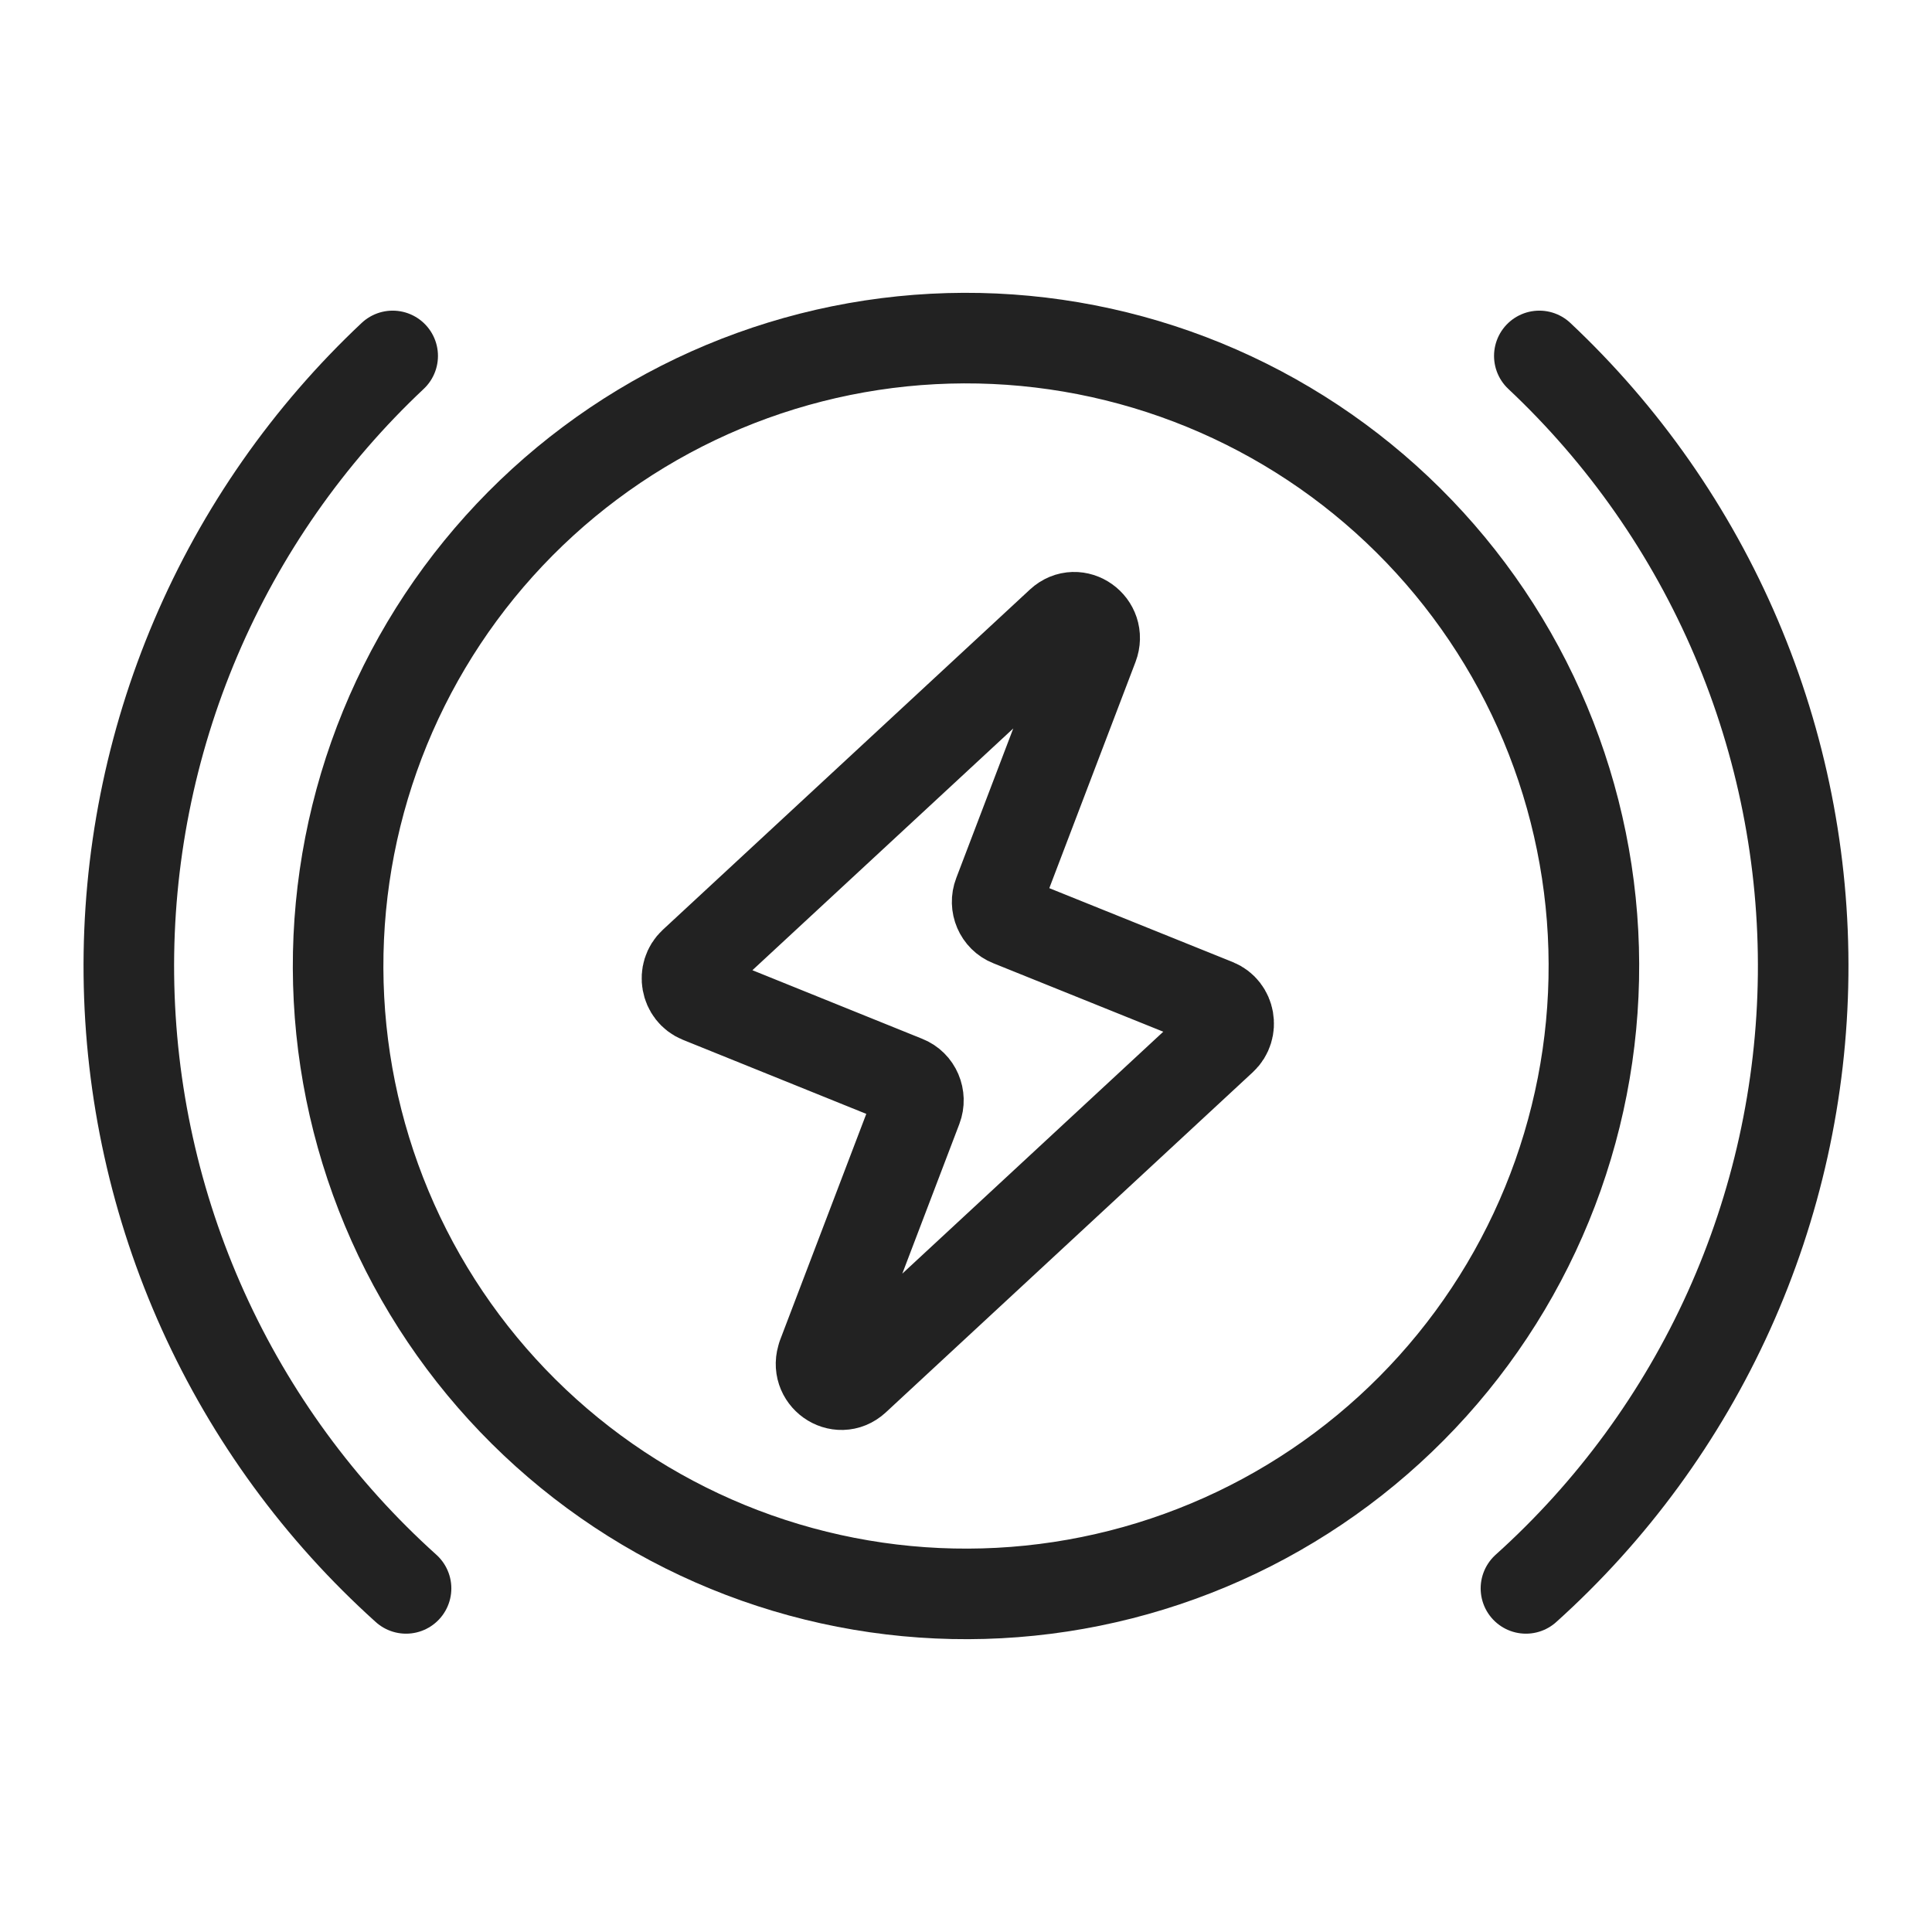 <svg width="40" height="40" viewBox="0 0 40 40" fill="none" xmlns="http://www.w3.org/2000/svg">
<path d="M8.407 32.886C6.624 31.282 5.193 29.325 4.205 27.139C3.218 24.954 2.694 22.587 2.668 20.188C2.642 17.79 3.114 15.412 4.054 13.206C4.994 10.999 6.382 9.012 8.13 7.369" stroke="#222222" stroke-width="1.875" stroke-linecap="round" stroke-linejoin="round"/>
<path d="M31.593 32.886C33.376 31.282 34.807 29.325 35.795 27.139C36.782 24.954 37.306 22.587 37.332 20.188C37.358 17.79 36.886 15.412 35.946 13.206C35.006 10.999 33.618 9.012 31.87 7.369" stroke="#222222" stroke-width="1.875" stroke-linecap="round" stroke-linejoin="round"/>
<path d="M11.305 29.664C10.036 28.522 9.004 27.142 8.268 25.601C7.533 24.06 7.108 22.39 7.018 20.685C6.928 18.98 7.175 17.275 7.744 15.665C8.313 14.056 9.194 12.574 10.336 11.305C11.478 10.036 12.858 9.004 14.399 8.268C15.94 7.533 17.61 7.108 19.315 7.018C21.02 6.928 22.725 7.175 24.335 7.744C25.944 8.313 27.426 9.194 28.695 10.336C29.964 11.478 30.996 12.858 31.732 14.399C32.467 15.94 32.892 17.61 32.982 19.315C33.072 21.02 32.825 22.725 32.256 24.335C31.687 25.944 30.806 27.426 29.664 28.695C28.522 29.964 27.142 30.996 25.601 31.732C24.06 32.467 22.39 32.892 20.685 32.982C18.98 33.072 17.275 32.825 15.665 32.256C14.056 31.687 12.574 30.806 11.305 29.664L11.305 29.664Z" stroke="#222222" stroke-width="1.875" stroke-linecap="round" stroke-linejoin="round"/>
<path d="M17.027 28.077L18.986 22.938C19.071 22.715 18.963 22.463 18.746 22.378L14.49 20.659C14.2 20.542 14.129 20.15 14.362 19.936L21.961 12.893C22.291 12.588 22.795 12.946 22.633 13.373L20.674 18.513C20.588 18.735 20.697 18.987 20.913 19.072L25.172 20.788C25.462 20.905 25.531 21.298 25.3 21.512L17.702 28.555C17.371 28.859 16.867 28.502 17.03 28.074" stroke="#222222" stroke-width="1.875" stroke-linecap="round" stroke-linejoin="round"/>
</svg>
